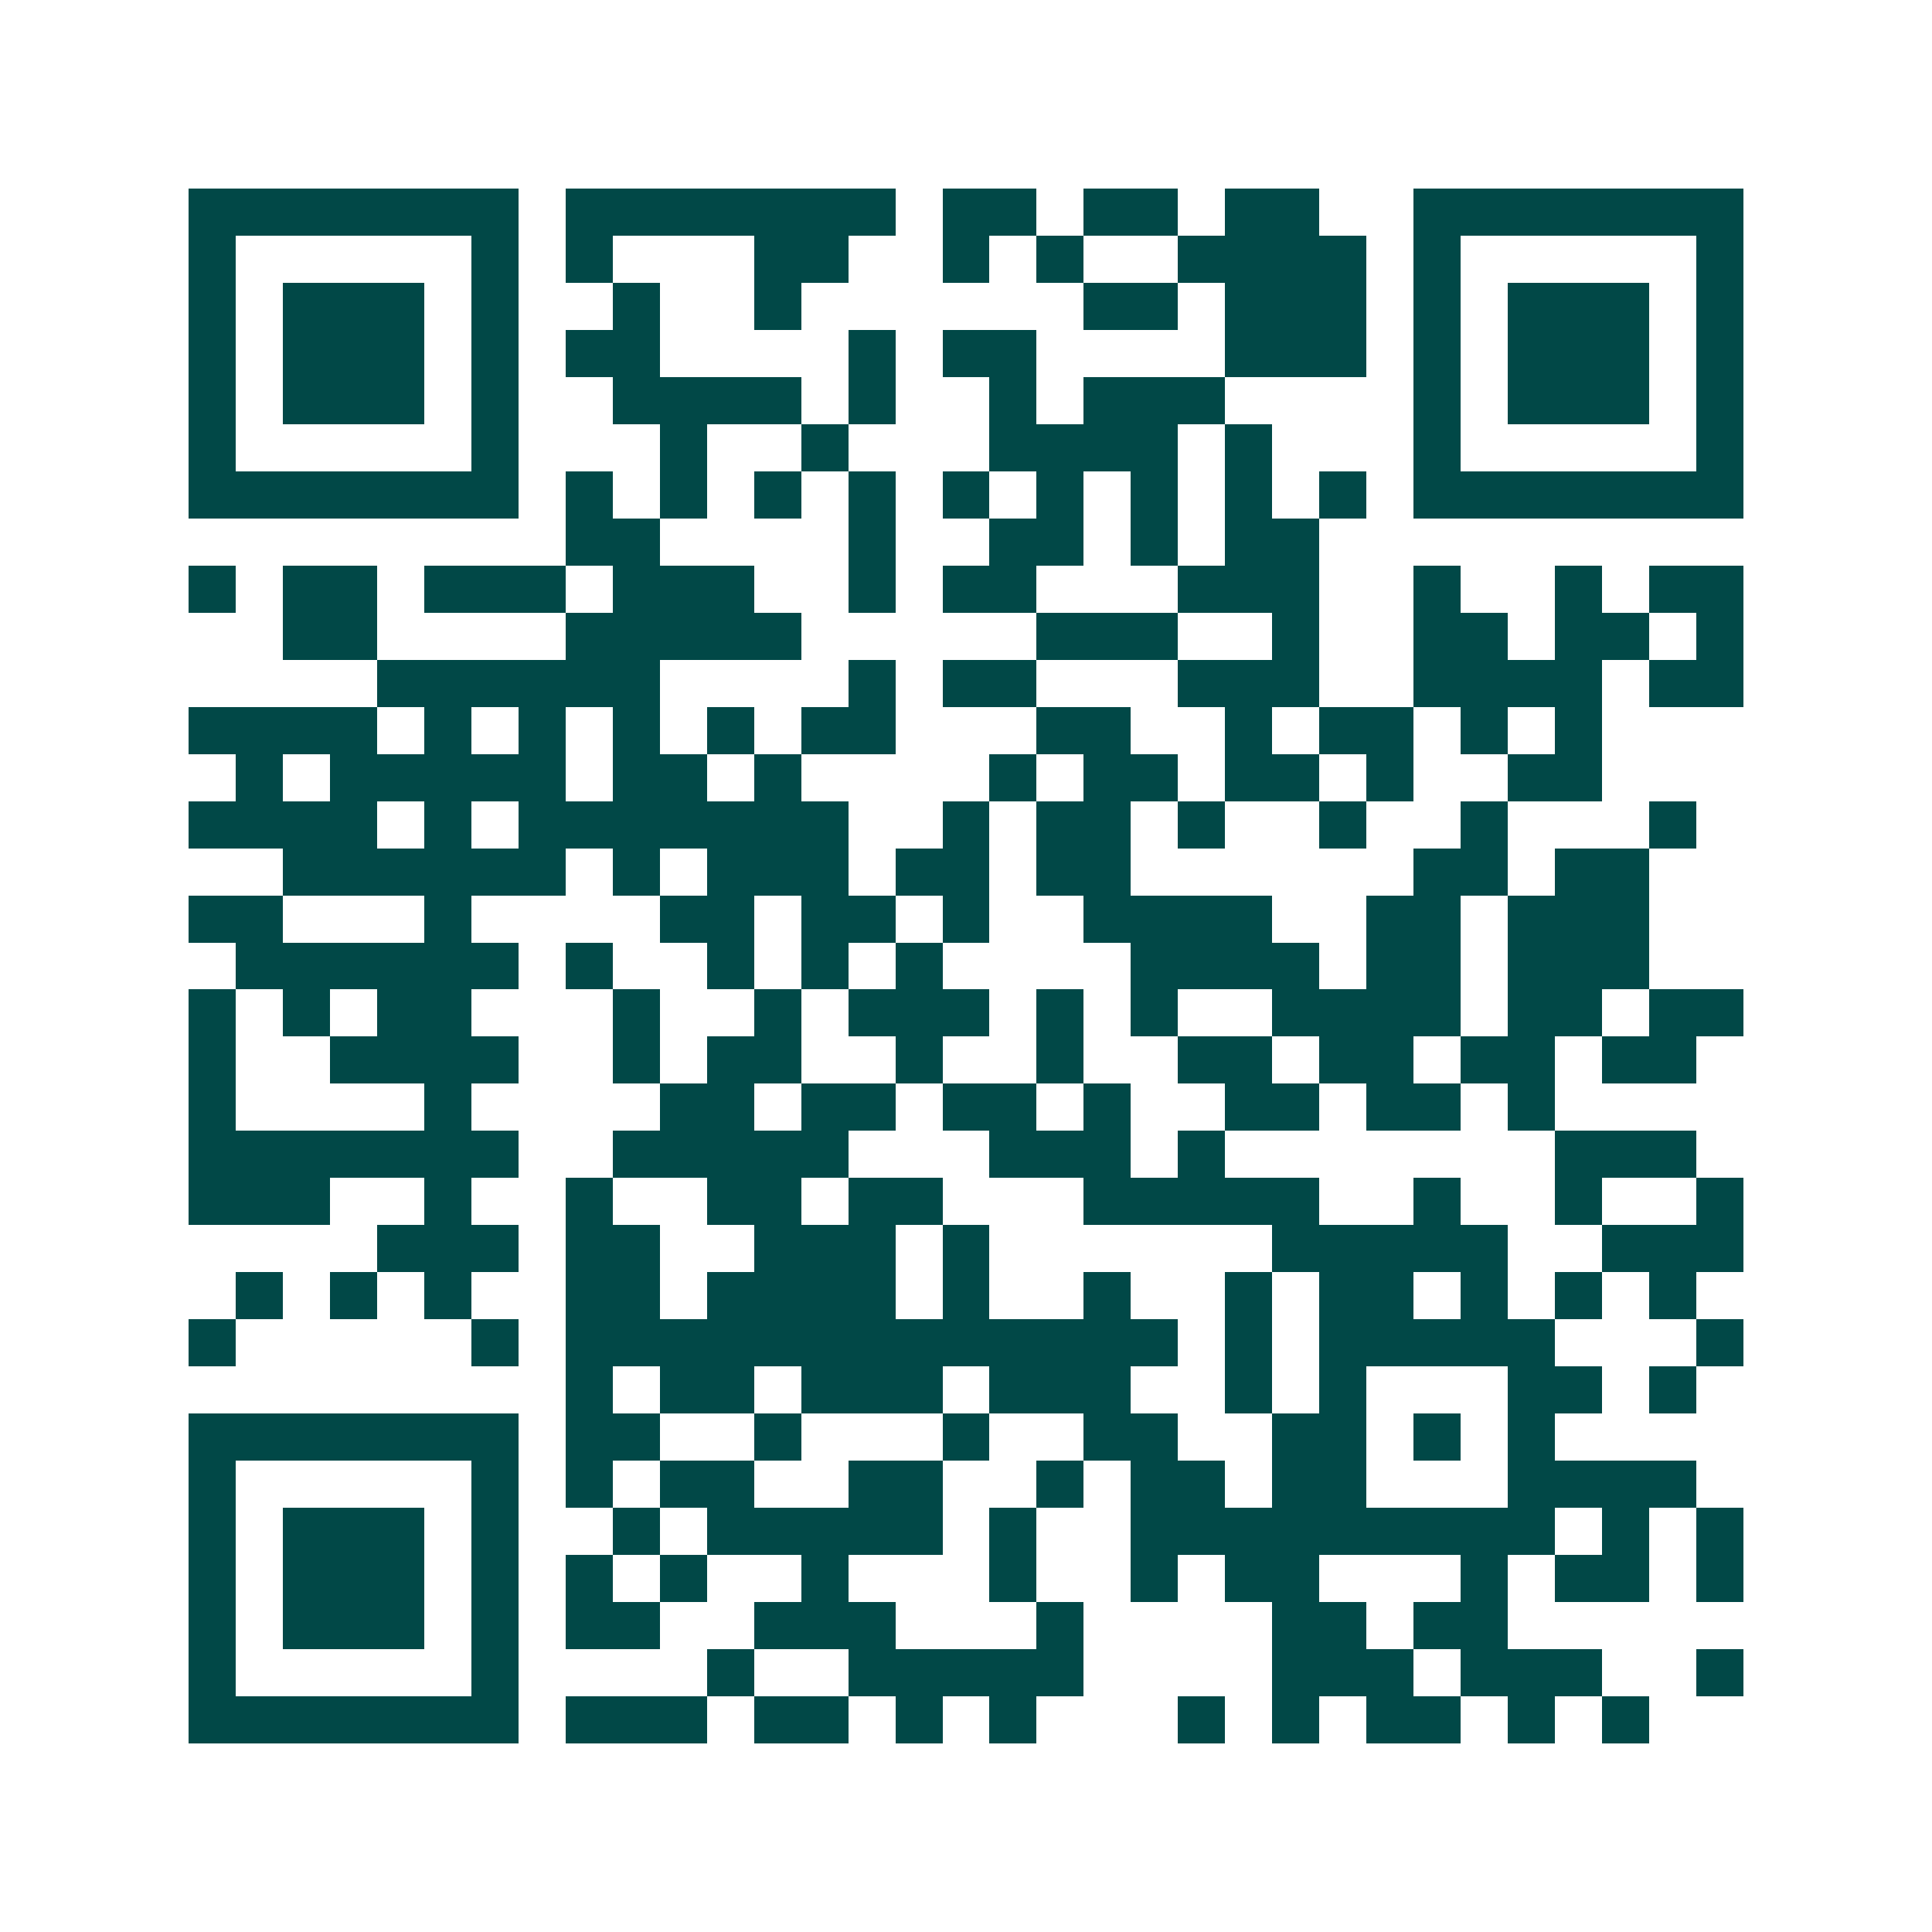 <svg xmlns="http://www.w3.org/2000/svg" width="200" height="200" viewBox="0 0 41 41" shape-rendering="crispEdges"><path fill="#ffffff" d="M0 0h41v41H0z"/><path stroke="#014847" d="M4 4.5h7m1 0h7m1 0h2m1 0h2m1 0h2m2 0h7M4 5.5h1m5 0h1m1 0h1m3 0h2m2 0h1m1 0h1m2 0h4m1 0h1m5 0h1M4 6.5h1m1 0h3m1 0h1m2 0h1m2 0h1m6 0h2m1 0h3m1 0h1m1 0h3m1 0h1M4 7.5h1m1 0h3m1 0h1m1 0h2m4 0h1m1 0h2m4 0h3m1 0h1m1 0h3m1 0h1M4 8.5h1m1 0h3m1 0h1m2 0h4m1 0h1m2 0h1m1 0h3m4 0h1m1 0h3m1 0h1M4 9.5h1m5 0h1m3 0h1m2 0h1m3 0h4m1 0h1m3 0h1m5 0h1M4 10.5h7m1 0h1m1 0h1m1 0h1m1 0h1m1 0h1m1 0h1m1 0h1m1 0h1m1 0h1m1 0h7M12 11.5h2m4 0h1m2 0h2m1 0h1m1 0h2M4 12.5h1m1 0h2m1 0h3m1 0h3m2 0h1m1 0h2m3 0h3m2 0h1m2 0h1m1 0h2M6 13.5h2m4 0h5m5 0h3m2 0h1m2 0h2m1 0h2m1 0h1M8 14.5h6m4 0h1m1 0h2m3 0h3m2 0h4m1 0h2M4 15.5h4m1 0h1m1 0h1m1 0h1m1 0h1m1 0h2m3 0h2m2 0h1m1 0h2m1 0h1m1 0h1M5 16.5h1m1 0h5m1 0h2m1 0h1m4 0h1m1 0h2m1 0h2m1 0h1m2 0h2M4 17.5h4m1 0h1m1 0h7m2 0h1m1 0h2m1 0h1m2 0h1m2 0h1m3 0h1M6 18.5h6m1 0h1m1 0h3m1 0h2m1 0h2m6 0h2m1 0h2M4 19.5h2m3 0h1m4 0h2m1 0h2m1 0h1m2 0h4m2 0h2m1 0h3M5 20.5h6m1 0h1m2 0h1m1 0h1m1 0h1m4 0h4m1 0h2m1 0h3M4 21.5h1m1 0h1m1 0h2m3 0h1m2 0h1m1 0h3m1 0h1m1 0h1m2 0h4m1 0h2m1 0h2M4 22.5h1m2 0h4m2 0h1m1 0h2m2 0h1m2 0h1m2 0h2m1 0h2m1 0h2m1 0h2M4 23.5h1m4 0h1m4 0h2m1 0h2m1 0h2m1 0h1m2 0h2m1 0h2m1 0h1M4 24.5h7m2 0h5m3 0h3m1 0h1m7 0h3M4 25.5h3m2 0h1m2 0h1m2 0h2m1 0h2m3 0h5m2 0h1m2 0h1m2 0h1M8 26.5h3m1 0h2m2 0h3m1 0h1m6 0h5m2 0h3M5 27.5h1m1 0h1m1 0h1m2 0h2m1 0h4m1 0h1m2 0h1m2 0h1m1 0h2m1 0h1m1 0h1m1 0h1M4 28.5h1m5 0h1m1 0h13m1 0h1m1 0h5m3 0h1M12 29.5h1m1 0h2m1 0h3m1 0h3m2 0h1m1 0h1m3 0h2m1 0h1M4 30.5h7m1 0h2m2 0h1m3 0h1m2 0h2m2 0h2m1 0h1m1 0h1M4 31.5h1m5 0h1m1 0h1m1 0h2m2 0h2m2 0h1m1 0h2m1 0h2m3 0h4M4 32.5h1m1 0h3m1 0h1m2 0h1m1 0h5m1 0h1m2 0h9m1 0h1m1 0h1M4 33.5h1m1 0h3m1 0h1m1 0h1m1 0h1m2 0h1m3 0h1m2 0h1m1 0h2m3 0h1m1 0h2m1 0h1M4 34.5h1m1 0h3m1 0h1m1 0h2m2 0h3m3 0h1m4 0h2m1 0h2M4 35.5h1m5 0h1m4 0h1m2 0h5m4 0h3m1 0h3m2 0h1M4 36.5h7m1 0h3m1 0h2m1 0h1m1 0h1m3 0h1m1 0h1m1 0h2m1 0h1m1 0h1"/></svg>
